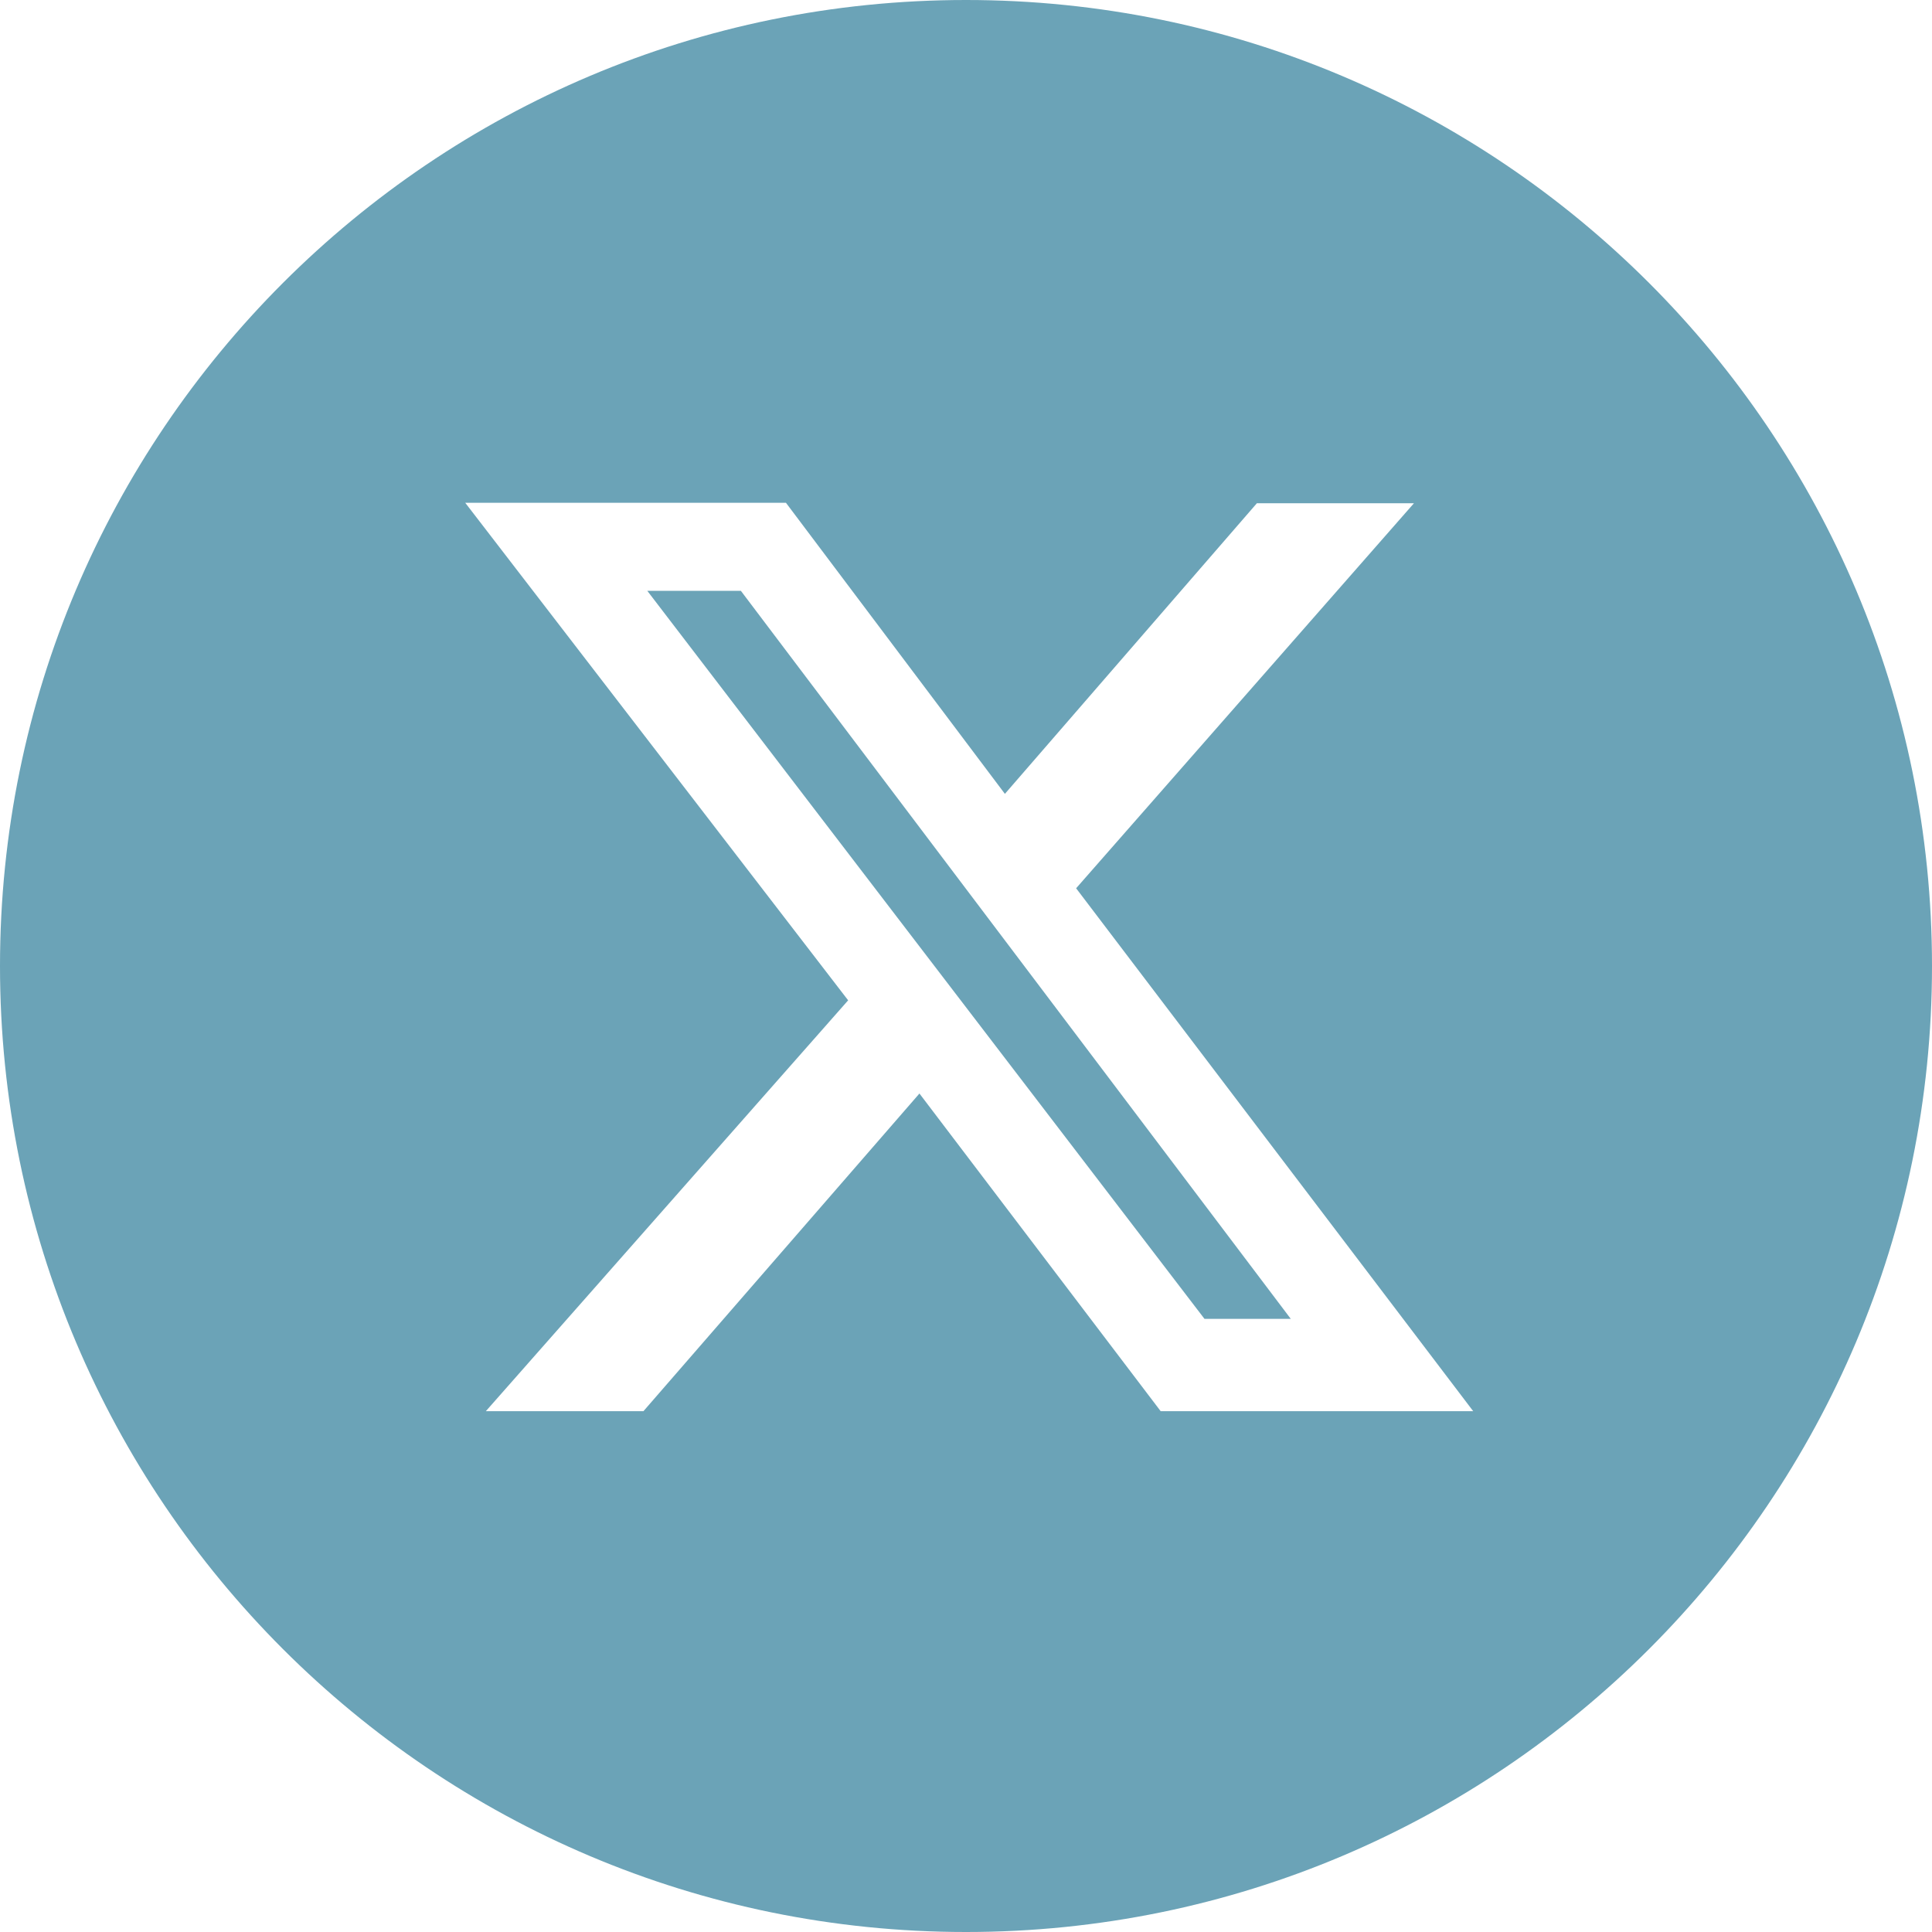 <svg width="30" height="30" viewBox="0 0 30 30" fill="none" xmlns="http://www.w3.org/2000/svg">
<path fill-rule="evenodd" clip-rule="evenodd" d="M15 30C23.284 30 30 23.284 30 15C30 6.716 23.284 0 15 0C6.716 0 0 6.716 0 15C0 23.284 6.716 30 15 30ZM21.956 7.814L16.71 13.793L22.876 21.913H18.023L14.277 16.98L9.991 21.913H7.544L13.17 15.533L7.224 7.807H12.204L15.604 12.327L19.517 7.814H21.956ZM11.504 9.174H10.051L18.703 20.479H20.043L11.504 9.174Z" fill="#6BA3B7"/>
</svg>

